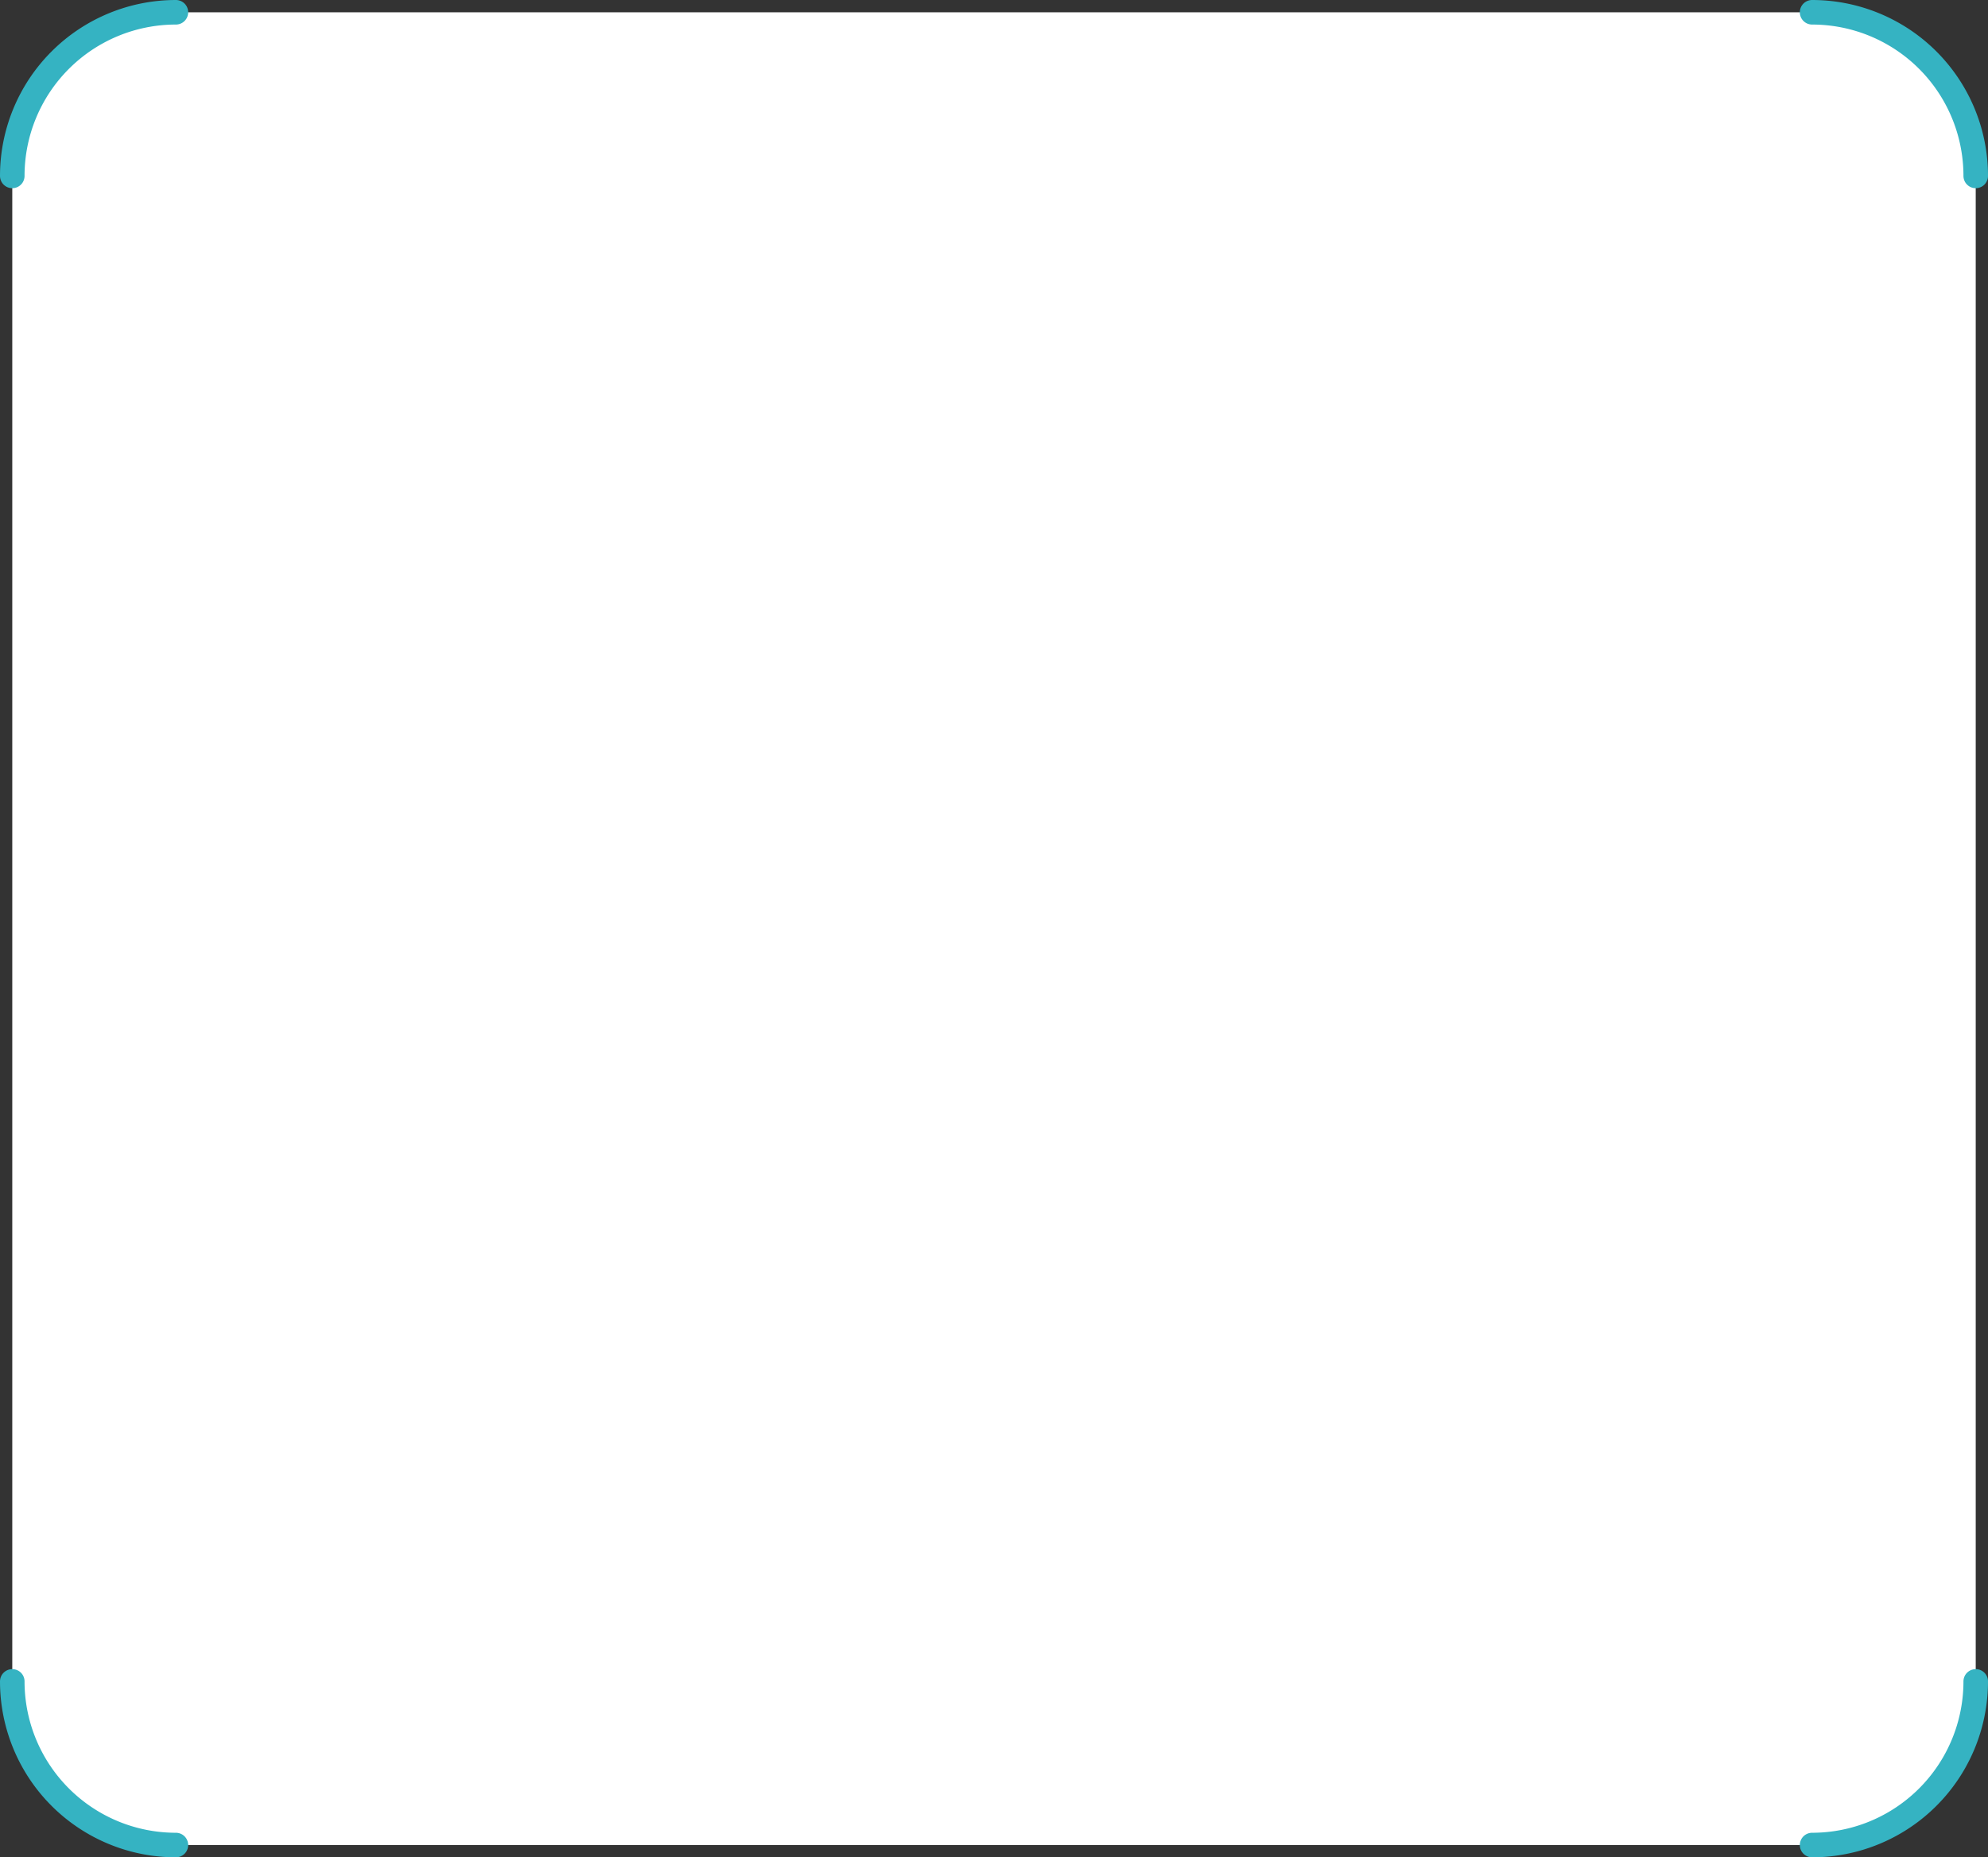 <svg xmlns="http://www.w3.org/2000/svg" xmlns:xlink="http://www.w3.org/1999/xlink" width="243" height="227" viewBox="0 0 243 227">
  <rect x="0" y="0" width="243" height="227" fill="#333333" stroke="none"/>
  <defs>
    <clipPath id="clip-path">
      <rect id="長方形_25047" data-name="長方形 25047" width="243" height="227" fill="none"/>
    </clipPath>
  </defs>
  <g id="グループ_47533" data-name="グループ 47533" transform="translate(-877 -2113.5)">
    <path id="パス_121344" data-name="パス 121344" d="M20,0H220a20,20,0,0,1,20,20V204a20,20,0,0,1-20,20H20A20,20,0,0,1,0,204V20A20,20,0,0,1,20,0Z" transform="translate(878.5 2115)" fill="#fff"/>
    <g id="グループ_31179" data-name="グループ 31179" transform="translate(558.5 5)">
      <g id="グループ_31175" data-name="グループ 31175" transform="translate(318.5 2108.5)">
        <g id="グループ_31174" data-name="グループ 31174" clip-path="url(#clip-path)">
          <path id="パス_108851" data-name="パス 108851" d="M1.5,21.5a20,20,0,0,1,20-20" fill="none" stroke="#35b3c2" stroke-linecap="round" stroke-linejoin="round" stroke-width="3"/>
          <path id="パス_108852" data-name="パス 108852" d="M241.5,205.5a20,20,0,0,1-20,20" fill="none" stroke="#35b3c2" stroke-linecap="round" stroke-linejoin="round" stroke-width="3"/>
        </g>
      </g>
      <g id="グループ_31176" data-name="グループ 31176" transform="translate(318.5 2108.5)">
        <g id="マスクグループ_31174" data-name="マスクグループ 31174" clip-path="url(#clip-path)">
          <path id="パス_108851-2" data-name="パス 108851" d="M21.5,21.5a20,20,0,0,0-20-20" transform="translate(220)" fill="none" stroke="#35b3c2" stroke-linecap="round" stroke-linejoin="round" stroke-width="3"/>
          <path id="パス_108852-2" data-name="パス 108852" d="M221.5,205.5a20,20,0,0,0,20,20" transform="translate(-220)" fill="none" stroke="#35b3c2" stroke-linecap="round" stroke-linejoin="round" stroke-width="3"/>
        </g>
      </g>
    </g>
  </g>
</svg>
